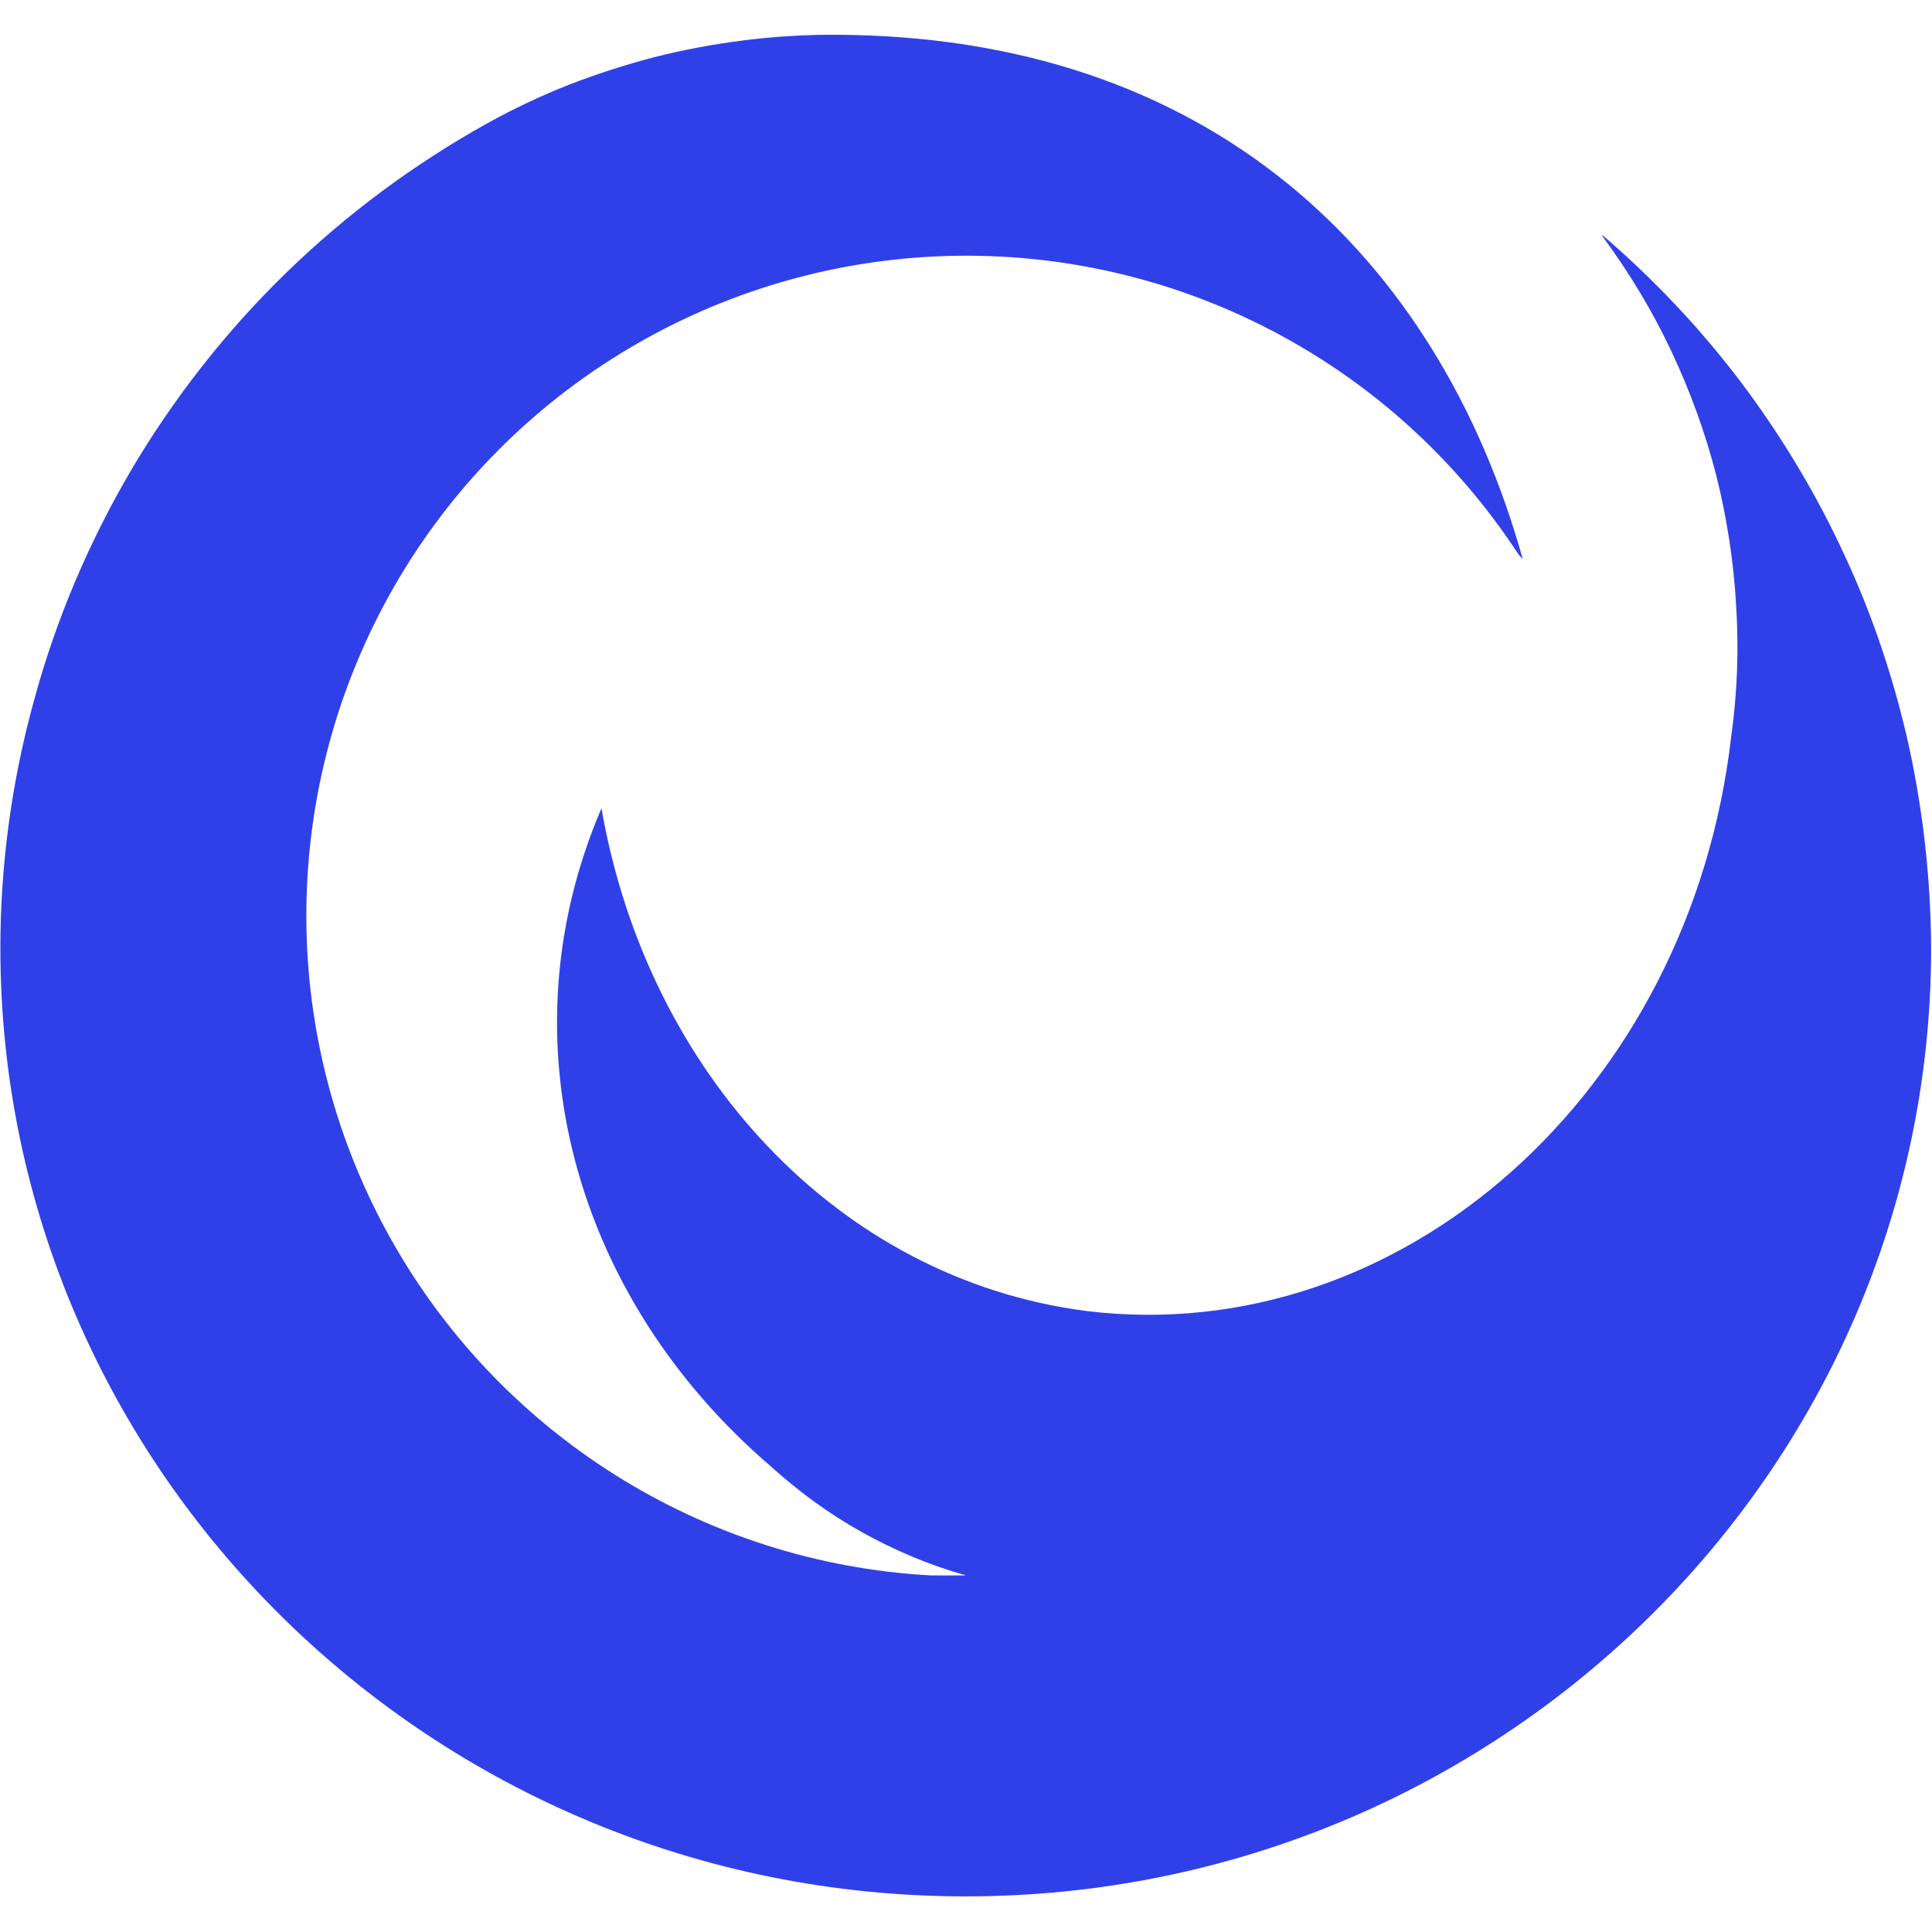 <?xml version='1.0' encoding='ASCII' standalone='yes'?>
<svg xmlns="http://www.w3.org/2000/svg" version="1.2" viewBox="0 0 1573 1517" width="100" height="100">
	<title>ON24_Logo_RGB-svg (2)-svg</title>
	<style>
		.s0 { fill: #3040e8 } 
	</style>
	<g id="Layer_2">
		<g id="Layer_1-2">
			<path id="Layer" fill-rule="evenodd" class="s0" d="m1305.1 163.8c41.8 35.9 79.6 76 112.7 119.8c32.8 43.7 61.4 91.2 84.2 140.9c23.3 50.1 40.5 102.2 52.4 155.9c11.6 53.7 17.6 108.5 17.9 163.5c0 425.2-352.4 772.1-786.1 772.1c-433.7 0-785.9-346.9-785.9-772.1c0-68.3 9.3-136.3 27.5-202c17.9-66 44.8-129 79.3-187.7c34.8-58.7 77.2-112.8 126-160.2c49.1-47.7 104.1-88.5 163.8-121.7q31.8-17.6 66-31.2q34.1-13.2 69.6-22.5q35.5-9 72-13.6q36.4-4.7 73.2-4.7c307.4 0 493.1 180.4 562.1 426.9l-3.4-3.7c-102.1-156.5-278.1-248.4-464.8-243.1c-186.7 5.3-357.5 107.1-450.6 269c-93.2 162.2-95.5 360.8-6.3 525c89.2 164.2 257.3 270.3 443.6 280.3h28.2q-22.2-6.3-43.8-15.3q-21.2-8.9-41.4-20.2q-20.2-11.3-38.8-24.9q-18.6-13.6-35.8-29.2c-159.2-137-217.9-346.6-137-535c37.2 214 191.7 383.1 394.9 409.3c255.7 31.2 491.4-177.4 524.9-467.6c5-35.5 6.3-71.3 4-107.2c-2-35.8-7.6-71.3-16.2-105.7c-9-34.9-21.3-68.7-36.5-100.9c-15.3-32.5-33.8-63.3-55.1-92.2l-1.6-2.6z"/>
		</g>
	</g>
</svg>
